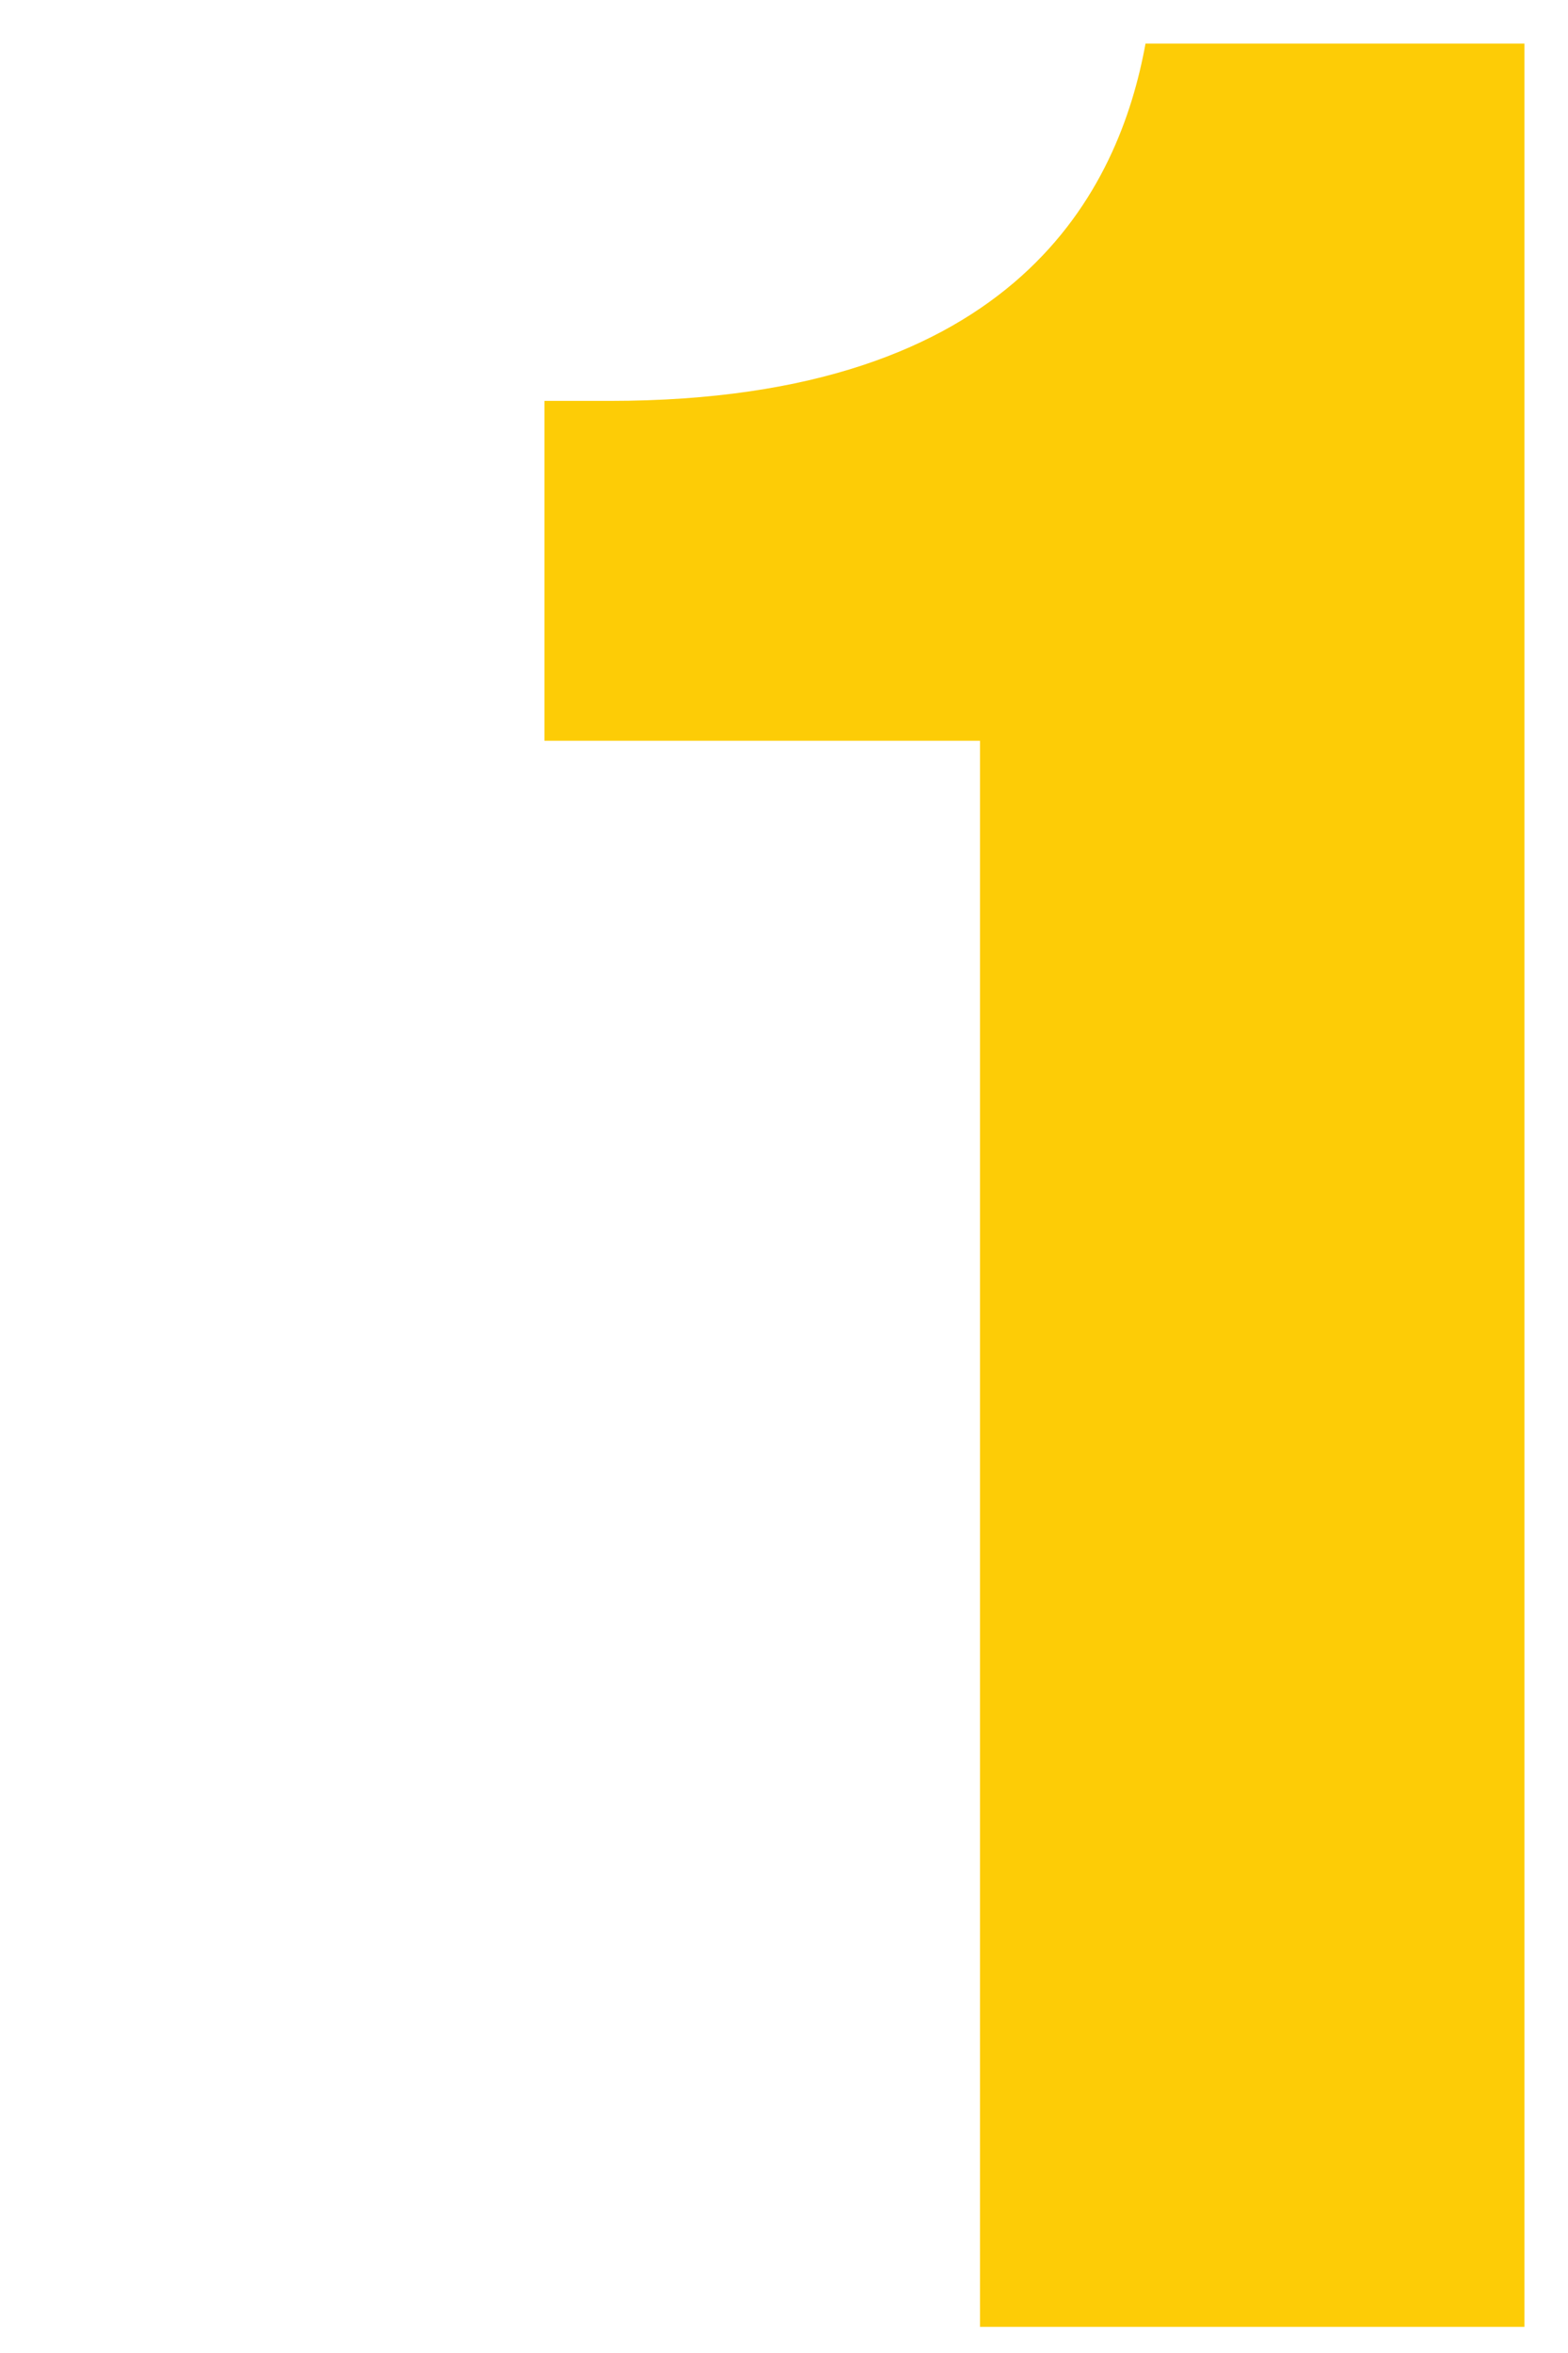<?xml version="1.0" encoding="utf-8"?>
<!-- Generator: Adobe Illustrator 26.5.0, SVG Export Plug-In . SVG Version: 6.00 Build 0)  -->
<svg version="1.1" id="Layer_1" xmlns="http://www.w3.org/2000/svg" xmlns:xlink="http://www.w3.org/1999/xlink" x="0px" y="0px"
	 viewBox="0 0 36 54" style="enable-background:new 0 0 36 54;" xml:space="preserve">
<style type="text/css">
	.st0{fill:none;}
	.st1{clip-path:url(#SVGID_00000147188849320176420910000003823165540756509332_);fill:#FDCC06;}
</style>
<g>
	<defs>
		<rect id="SVGID_1_" x="2.2" y="0.6" width="33.4" height="52.4"/>
	</defs>
	<clipPath id="SVGID_00000103967089177089013860000008580699896109100677_">
		<use xlink:href="#SVGID_1_"  style="overflow:visible;"/>
	</clipPath>
</g>
<rect class="st0" width="36" height="54"/>
<g>
	<defs>
		<rect id="SVGID_00000028326882454919825200000012150627428046558363_" x="12.5" y="1" width="22.5" height="52.4"/>
	</defs>
	<clipPath id="SVGID_00000091702989778190368060000006404394083585125770_">
		<use xlink:href="#SVGID_00000028326882454919825200000012150627428046558363_"  style="overflow:visible;"/>
	</clipPath>
	<path style="clip-path:url(#SVGID_00000091702989778190368060000006404394083585125770_);fill:#FDCC06;" d="M22.6,53.4H35V1h-8.7
		C25.7,4.3,23.4,9.2,14,9.2h-1.6v7.8h10.1V53.4z"/>
</g>
</svg>
